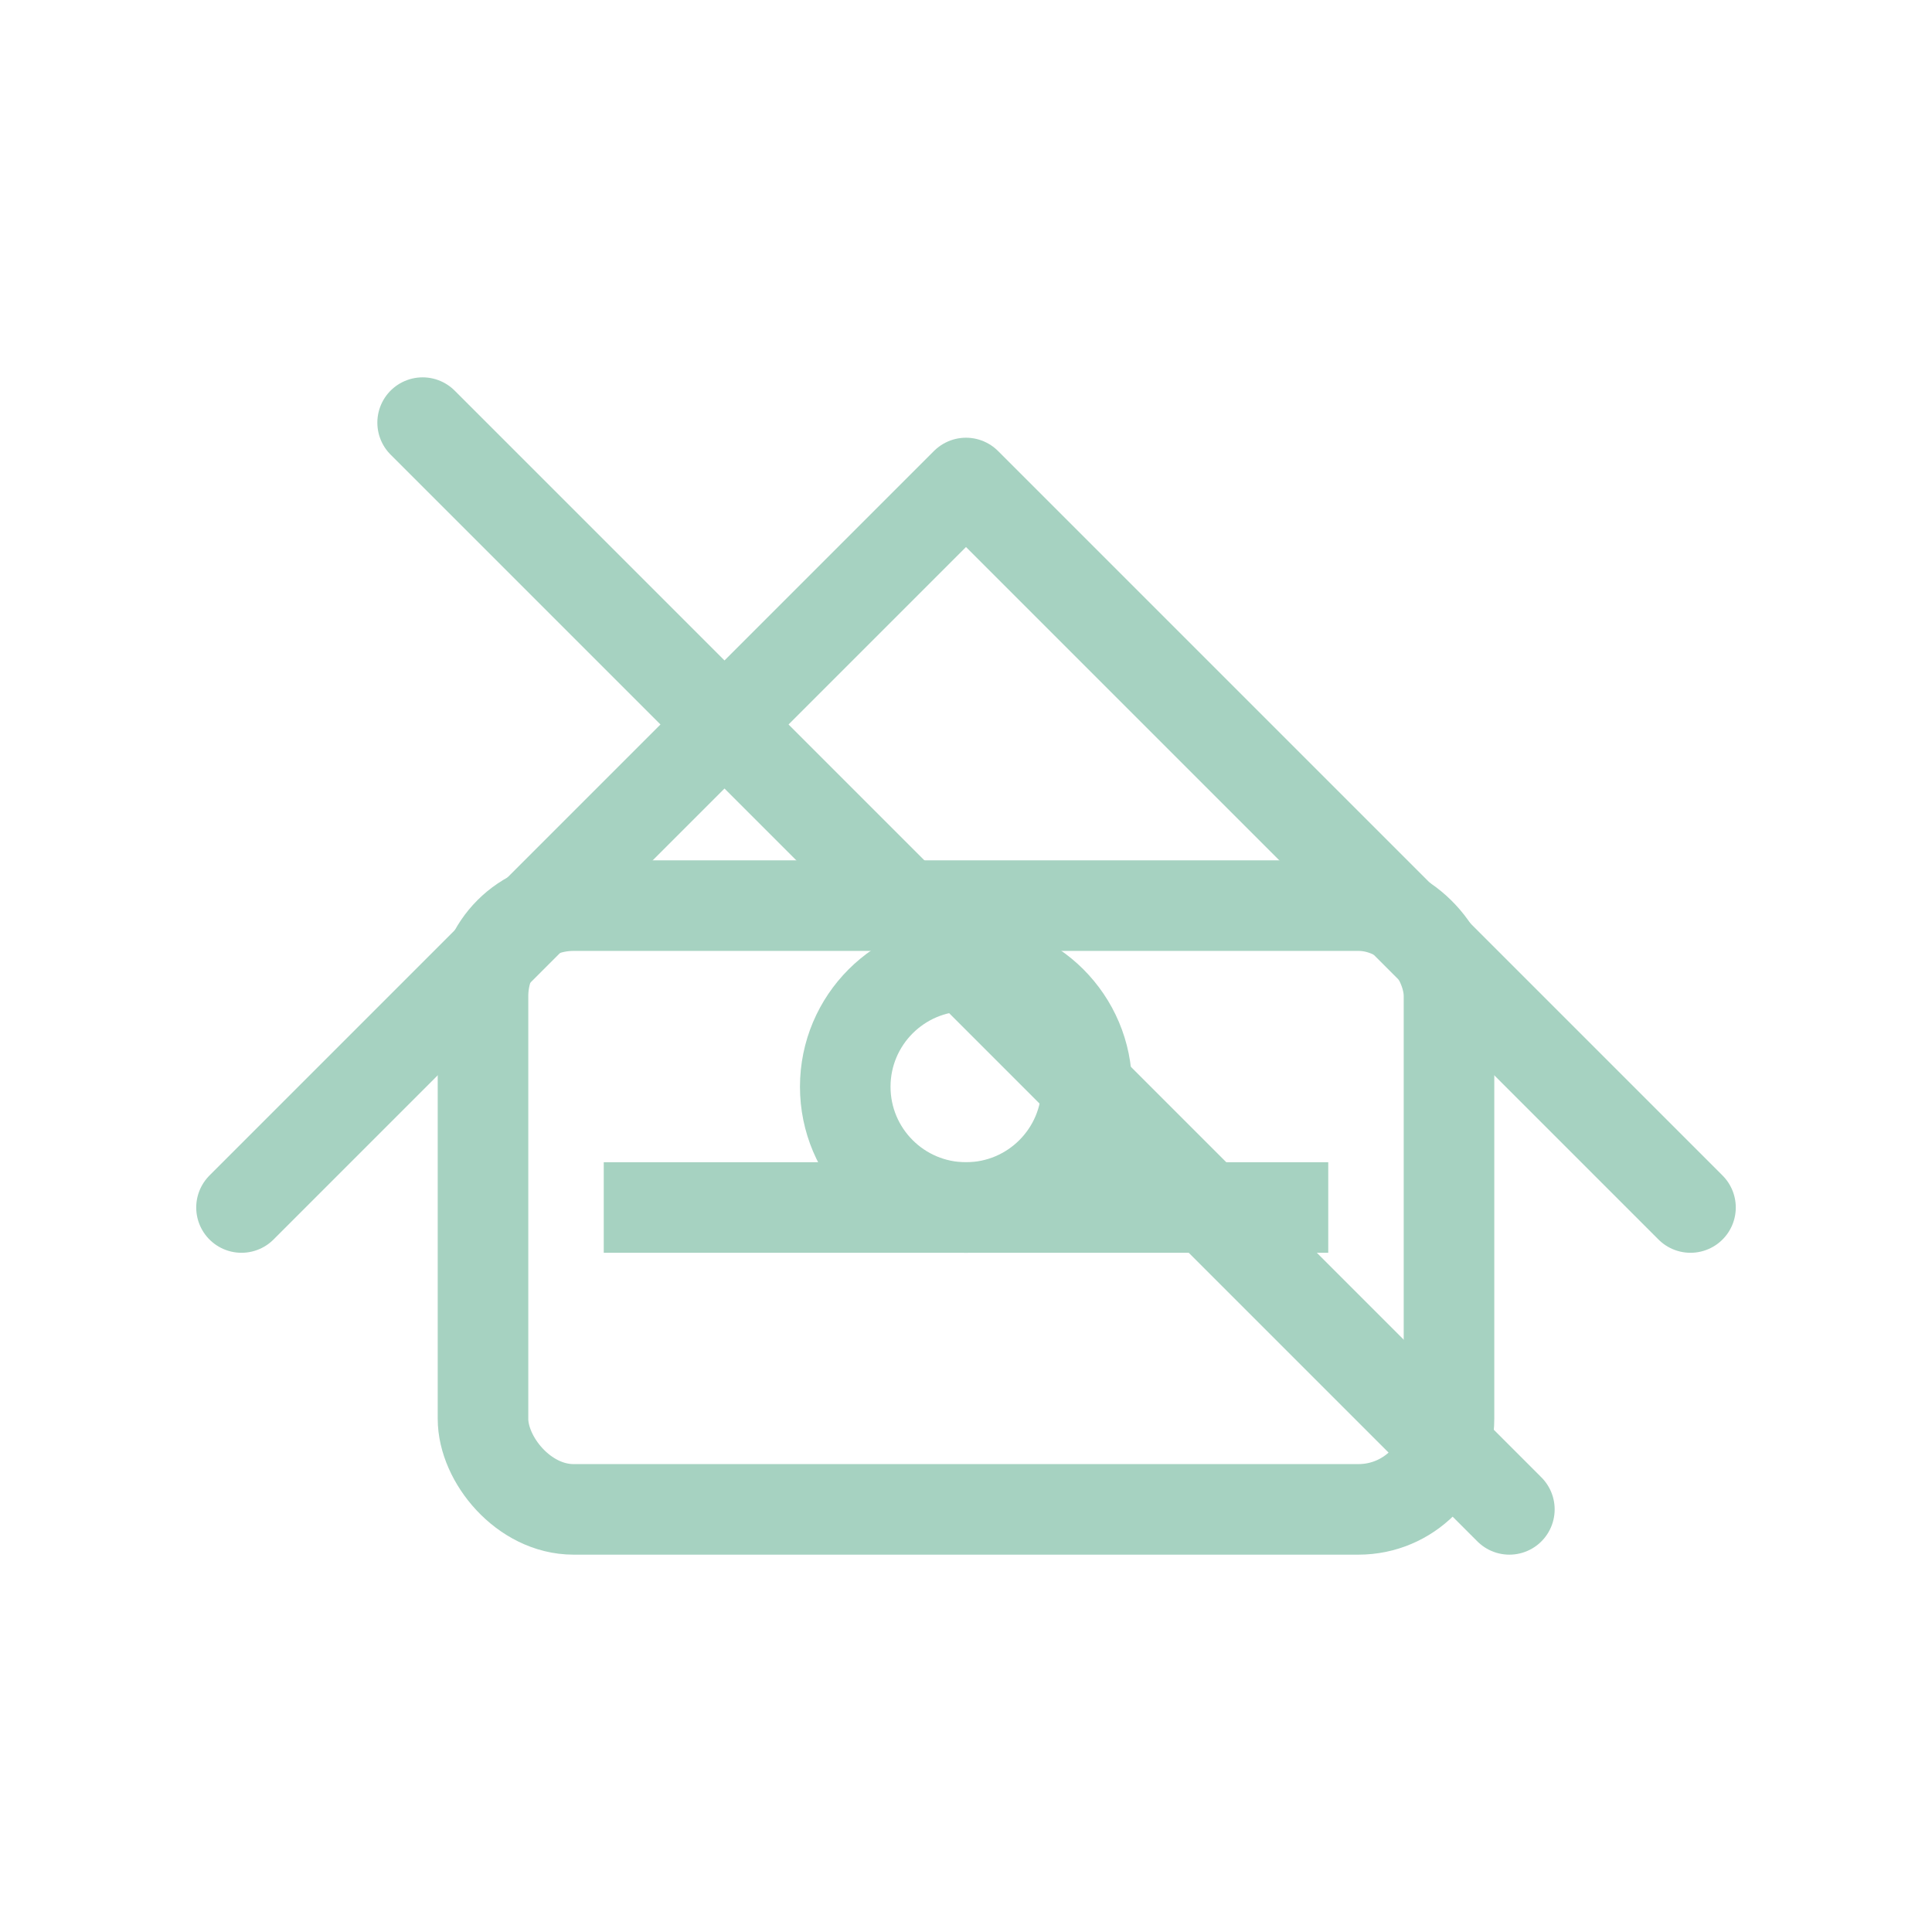 <svg xmlns="http://www.w3.org/2000/svg" viewBox="0 0 64 64"><path d="M8 40l24-24 24 24" fill="none" stroke="#a6d2c1" stroke-width="3" stroke-linecap="round" stroke-linejoin="round"/><rect x="16" y="30" width="32" height="20" rx="3" fill="none" stroke="#a6d2c1" stroke-width="3"/><path d="M20 40h24" stroke="#a6d2c1" stroke-width="3"/><circle cx="32" cy="36" r="4" fill="none" stroke="#a6d2c1" stroke-width="3"/><path d="M14 14l36 36" stroke="#a6d2c1" stroke-width="3" stroke-linecap="round"/></svg>
